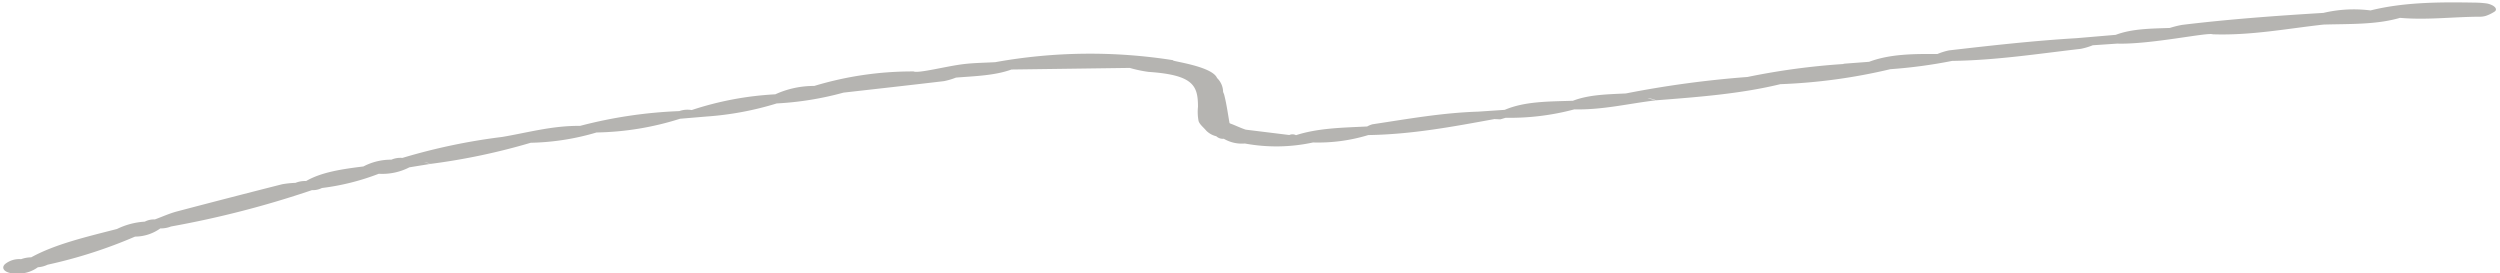 <svg xmlns="http://www.w3.org/2000/svg" width="436.282" height="47.697" viewBox="0 0 436.282 47.697">
  <path id="パス_161" data-name="パス 161" d="M517.542,248.48a16.283,16.283,0,0,0-2.217-.195c-6.165-.211-12.3-.288-18.137,1.056h0a23.143,23.143,0,0,0-8.233.291c-8.275.362-16.53.822-24.685,1.672a16.676,16.676,0,0,0-2.16.5c-3.265.061-6.576.007-9.451,1.041l-6.912.469c-7.475.321-14.844,1.024-22.2,1.746a10.8,10.8,0,0,0-2.057.6c-4.154-.1-8.282-.148-11.94,1.158l-4.579.267.241.035a122.129,122.129,0,0,0-16.933,1.985h-.007a179.764,179.764,0,0,0-21.253,2.512c-3.2.1-6.455.091-9.253,1.119-4.139.067-8.367-.067-11.926,1.382l-4.656.234c-6.346.095-12.362,1.083-18.445,1.891a3.8,3.8,0,0,0-.942.369c-4.263.135-8.583.126-12.447,1.308a1.318,1.318,0,0,0-1.165-.05h0q-3.8-.534-7.592-1.065c-.967-.336-1.774-.776-2.712-1.13l-.092-.074c-.266-1.637-.446-3.28-.836-4.911-.043-.182-.131-.36-.191-.54a3.444,3.444,0,0,0-1.016-2.438c-.85-2.154-8.364-3.11-7.578-3.234a93.127,93.127,0,0,0-31.076-.187c-1.852.074-3.739.056-5.549.245-2.936.3-7.928,1.525-8.729,1.126A59.1,59.1,0,0,0,225.45,257.9a16.194,16.194,0,0,0-6.82,1.345,55.694,55.694,0,0,0-14.639,2.5,4.246,4.246,0,0,0-2.167.145,80.21,80.21,0,0,0-17.347,2.282c-4.858-.13-9.132,1.02-13.622,1.7a105.422,105.422,0,0,0-17.475,3.364,3.915,3.915,0,0,0-1.916.273,10.34,10.34,0,0,0-4.908,1.1c-3.693.391-7.323.857-10.046,2.375a4.418,4.418,0,0,0-1.855.286,16.854,16.854,0,0,0-2.319.2q-9.237,2.176-18.4,4.423c-1.4.347-2.624.891-3.927,1.343a3.441,3.441,0,0,0-1.756.353,12.8,12.8,0,0,0-4.88,1.2c-5.34,1.277-10.8,2.449-15.046,4.687a5.394,5.394,0,0,0-1.763.293,3.949,3.949,0,0,0-2.819.809c-.871.8.106,1.674,1.848,1.679a5.8,5.8,0,0,0,3.87-1.028,4.617,4.617,0,0,0,1.7-.416,83.7,83.7,0,0,0,15.347-4.644,7.6,7.6,0,0,0,4.43-1.356,4.7,4.7,0,0,0,1.863-.3,170.36,170.36,0,0,0,24.7-5.924,3.558,3.558,0,0,0,1.749-.343,41.6,41.6,0,0,0,9.964-2.317,10.291,10.291,0,0,0,5.358-1.032q1.891-.276,3.778-.545l-1.19-.269a4.088,4.088,0,0,1,1.19.269,112.083,112.083,0,0,0,17.461-3.379,43.28,43.28,0,0,0,11.512-1.6,50.876,50.876,0,0,0,14.61-2.147l4.646-.312a54.267,54.267,0,0,0,12.266-2.074,54.813,54.813,0,0,0,11.685-1.688c5.857-.564,11.721-1.113,17.567-1.707a12.128,12.128,0,0,0,2.1-.581c3.332-.208,6.753-.232,9.71-1.245l20.634.07a22.235,22.235,0,0,0,3.272.751c7.84.666,8.576,2.555,8.52,6.232a8.486,8.486,0,0,0,.06,2.488c.167.594.864,1.147,1.324,1.718a3.651,3.651,0,0,0,1.724.991,1.649,1.649,0,0,0,1.3.458h0a6.2,6.2,0,0,0,3.661.892,30.127,30.127,0,0,0,11.894.022,30.03,30.03,0,0,0,9.66-1.128c7.68.013,14.858-1.232,22.061-2.416l1.038.065.921-.258a43.553,43.553,0,0,0,12.011-1.264c4.986.2,9.536-.87,14.292-1.338l-1.512-.371a4.133,4.133,0,0,1,1.512.371c7.387-.447,14.78-.883,21.714-2.445a98.239,98.239,0,0,0,19.231-2.288,87.046,87.046,0,0,0,10.825-1.264c7.656.028,15.025-.993,22.471-1.722a11.521,11.521,0,0,0,2.1-.588l4.278-.217c5.775.273,15.889-1.746,16.689-1.34,6.657.343,12.939-.768,19.352-1.367,4.518-.065,9.122.206,13.36-.946h0c4.61.486,9.235-.019,13.849.035a3.568,3.568,0,0,0,1.115-.122,6.83,6.83,0,0,0,1.59-.744C519.426,249.476,518.817,248.775,517.542,248.48Z" transform="matrix(1, -0.017, 0.017, 1, -87.736, -239.069)" fill="#b5b4b1"/>
</svg>

